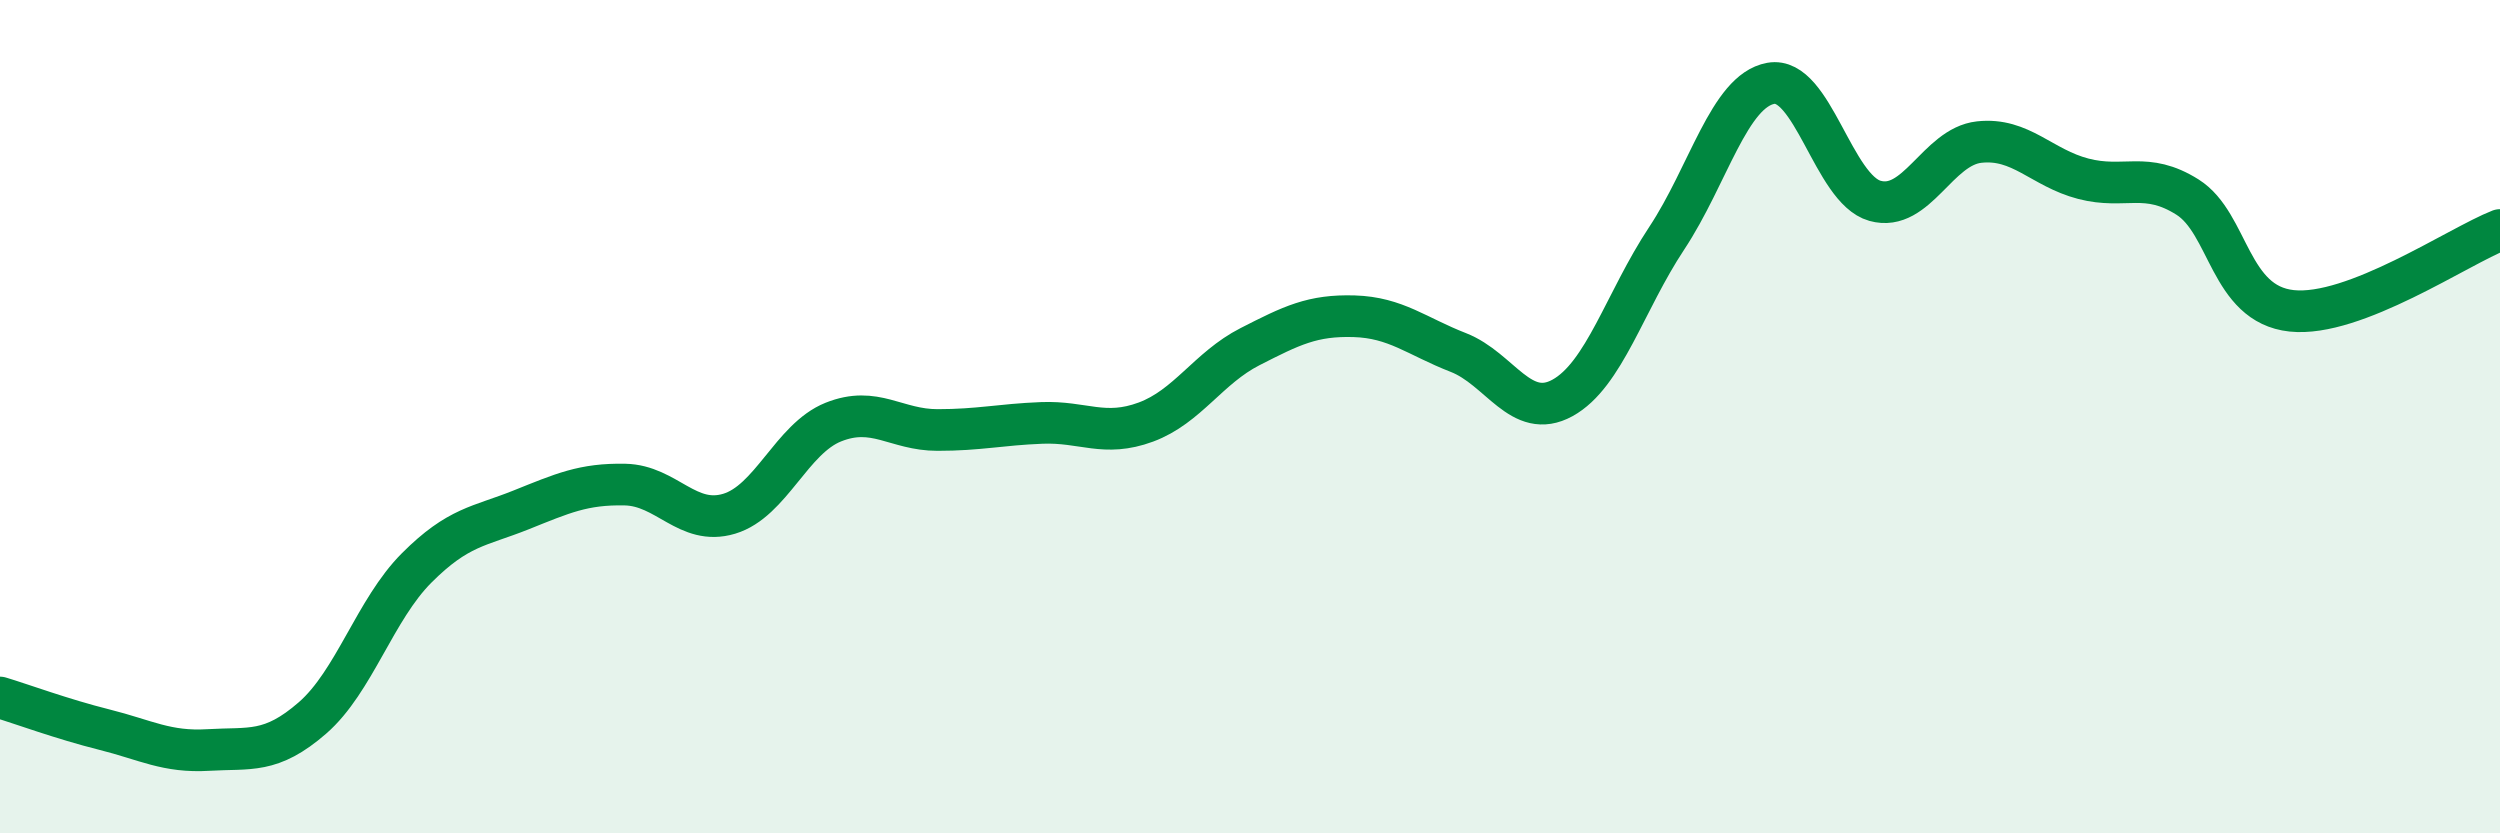 
    <svg width="60" height="20" viewBox="0 0 60 20" xmlns="http://www.w3.org/2000/svg">
      <path
        d="M 0,16.74 C 0.5,16.89 1.5,17.26 2.5,17.51 C 3.5,17.76 4,18.06 5,18 C 6,17.94 6.5,18.1 7.5,17.23 C 8.5,16.36 9,14.63 10,13.63 C 11,12.63 11.5,12.64 12.5,12.24 C 13.5,11.84 14,11.61 15,11.63 C 16,11.65 16.5,12.63 17.5,12.33 C 18.5,12.03 19,10.53 20,10.13 C 21,9.73 21.5,10.32 22.5,10.32 C 23.5,10.32 24,10.19 25,10.15 C 26,10.11 26.5,10.5 27.5,10.13 C 28.5,9.76 29,8.83 30,8.32 C 31,7.81 31.5,7.56 32.5,7.59 C 33.5,7.62 34,8.07 35,8.46 C 36,8.85 36.5,10.1 37.5,9.55 C 38.5,9 39,7.23 40,5.72 C 41,4.21 41.5,2.18 42.5,2 C 43.5,1.82 44,4.54 45,4.82 C 46,5.1 46.5,3.52 47.5,3.41 C 48.5,3.3 49,4.03 50,4.29 C 51,4.55 51.5,4.1 52.5,4.73 C 53.5,5.36 53.5,7.3 55,7.46 C 56.5,7.62 59,5.91 60,5.52L60 20L0 20Z"
        fill="#008740"
        opacity="0.1"
        stroke-linecap="round"
        stroke-linejoin="round"
      />
      <path
        d="M 0,16.74 C 0.5,16.89 1.5,17.26 2.5,17.51 C 3.5,17.76 4,18.06 5,18 C 6,17.94 6.5,18.1 7.5,17.23 C 8.5,16.36 9,14.63 10,13.63 C 11,12.63 11.5,12.64 12.5,12.24 C 13.5,11.84 14,11.61 15,11.63 C 16,11.65 16.5,12.63 17.5,12.33 C 18.5,12.03 19,10.53 20,10.13 C 21,9.73 21.5,10.32 22.5,10.32 C 23.5,10.32 24,10.19 25,10.15 C 26,10.11 26.5,10.5 27.5,10.13 C 28.5,9.76 29,8.83 30,8.32 C 31,7.81 31.5,7.56 32.5,7.59 C 33.5,7.62 34,8.07 35,8.46 C 36,8.85 36.5,10.1 37.5,9.55 C 38.5,9 39,7.23 40,5.72 C 41,4.21 41.5,2.18 42.5,2 C 43.5,1.82 44,4.54 45,4.82 C 46,5.1 46.5,3.52 47.5,3.41 C 48.5,3.3 49,4.03 50,4.29 C 51,4.55 51.5,4.1 52.5,4.73 C 53.5,5.36 53.5,7.3 55,7.46 C 56.5,7.62 59,5.91 60,5.52"
        stroke="#008740"
        stroke-width="1"
        fill="none"
        stroke-linecap="round"
        stroke-linejoin="round"
      />
    </svg>
  